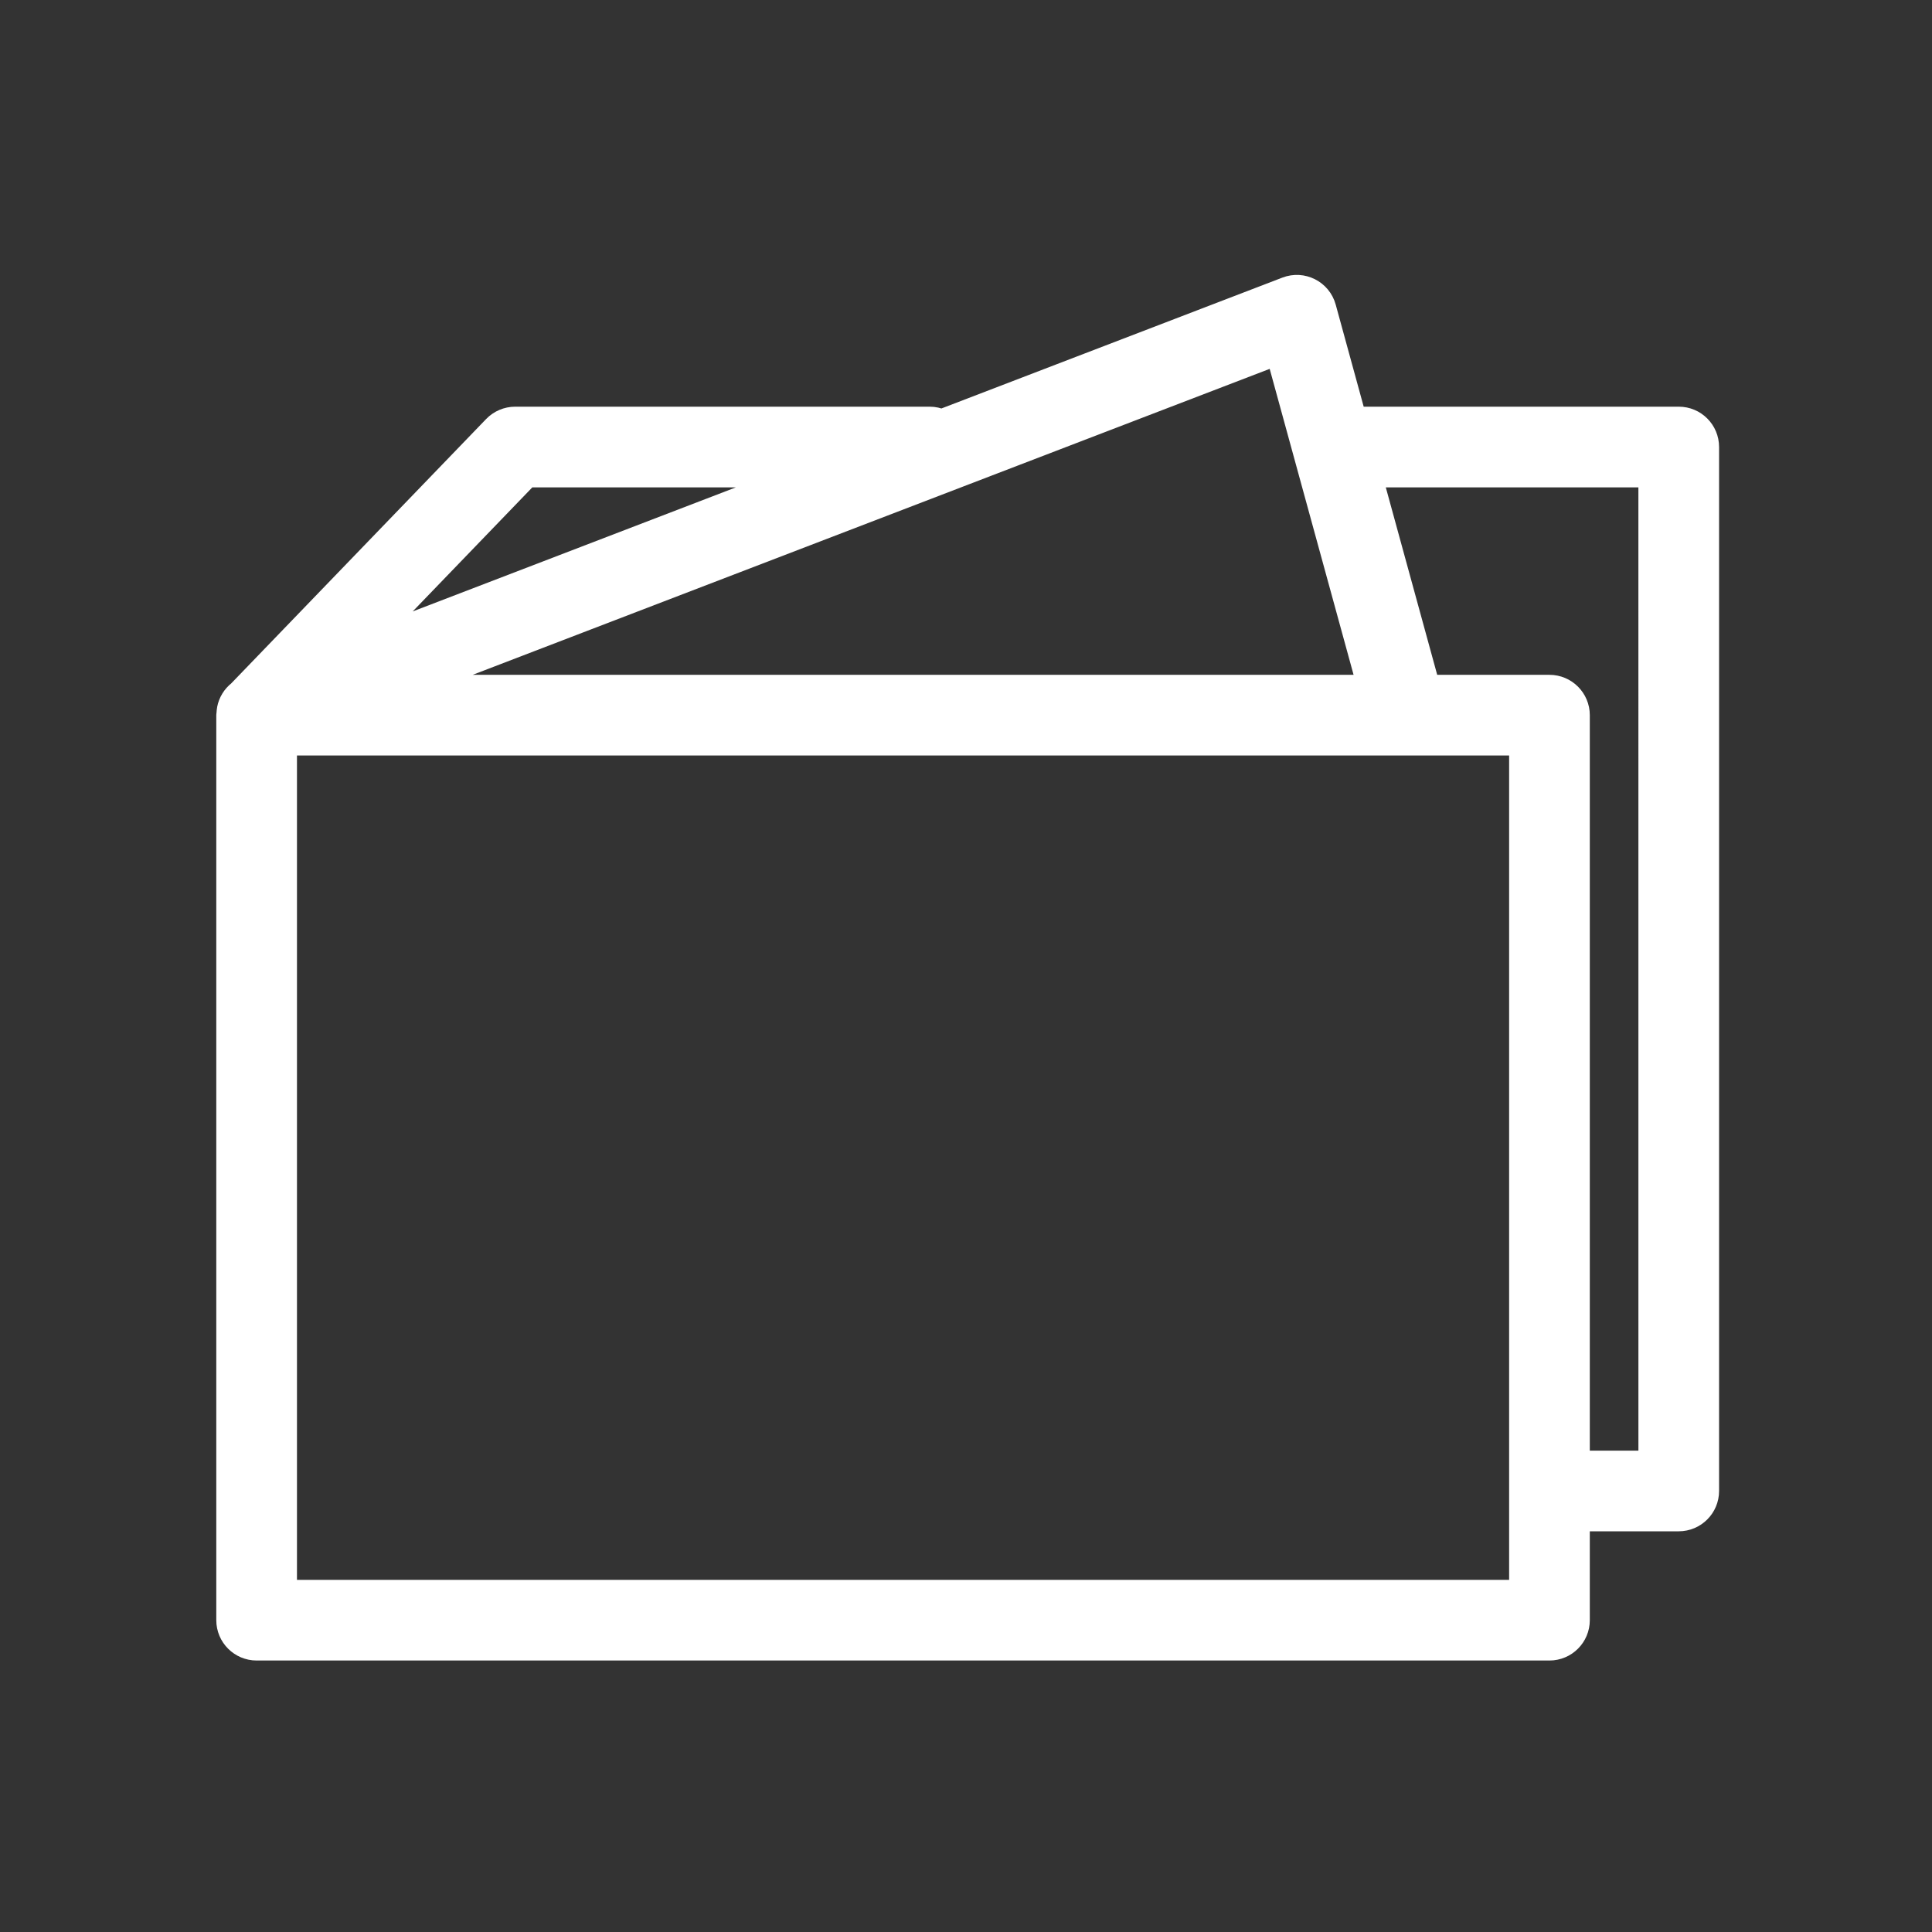 <?xml version="1.0" encoding="UTF-8"?> <svg xmlns="http://www.w3.org/2000/svg" viewBox="0 0 100.00 100.00" data-guides="{&quot;vertical&quot;:[],&quot;horizontal&quot;:[]}"><rect x="0" y="0" width="100.00" height="100.00" fill="#333333" stroke="none"/><path fill="#ffffff" stroke="#ffffff" fill-opacity="1" stroke-width="1.176" stroke-opacity="1" baseline-shift="baseline" color="rgb(51, 51, 51)" fill-rule="evenodd" id="tSvgb3ca1ba44f" title="Path 1" d="M86.892 21.638C81.307 21.638 75.721 21.638 70.136 21.638C69.614 19.733 69.091 17.827 68.569 15.922C68.335 15.066 67.413 14.6 66.585 14.918C60.634 17.202 54.684 19.486 48.733 21.77C48.541 21.683 48.333 21.638 48.122 21.638C40.97 21.638 33.818 21.638 26.666 21.638C26.259 21.638 25.869 21.804 25.586 22.097C21.179 26.668 16.771 31.238 12.364 35.809C12.08 36.031 11.886 36.347 11.818 36.701C11.81 36.737 11.808 36.775 11.803 36.812C11.798 36.86 11.79 36.906 11.789 36.955C11.788 36.974 11.783 36.993 11.783 37.012C11.783 52.628 11.783 68.244 11.783 83.86C11.783 84.688 12.455 85.36 13.283 85.36C35.589 85.36 57.894 85.36 80.2 85.36C81.028 85.36 81.7 84.688 81.7 83.86C81.7 82.131 81.7 80.401 81.7 78.672C83.43 78.672 85.161 78.672 86.891 78.672C87.719 78.672 88.391 78 88.391 77.172C88.391 59.161 88.391 41.149 88.391 23.138C88.392 22.309 87.721 21.637 86.892 21.638ZM70.832 35.517C54.319 35.517 37.805 35.517 21.292 35.517C36.233 29.782 51.173 24.046 66.114 18.311C67.687 24.046 69.259 29.782 70.832 35.517ZM27.303 24.638C31.956 24.638 36.609 24.638 41.262 24.638C33.875 27.474 26.488 30.309 19.101 33.145C21.835 30.309 24.569 27.474 27.303 24.638ZM78.7 82.36C57.394 82.36 36.089 82.36 14.783 82.36C14.783 67.746 14.783 53.131 14.783 38.517C36.089 38.517 57.394 38.517 78.7 38.517C78.7 53.131 78.7 67.746 78.7 82.36ZM85.392 75.672C84.161 75.672 82.931 75.672 81.7 75.672C81.7 62.787 81.7 49.902 81.7 37.017C81.7 36.189 81.028 35.517 80.2 35.517C78.114 35.517 76.027 35.517 73.941 35.517C72.947 31.891 71.952 28.264 70.958 24.638C75.769 24.638 80.58 24.638 85.391 24.638C85.391 41.649 85.391 58.661 85.392 75.672Z"></path><defs></defs></svg> 
